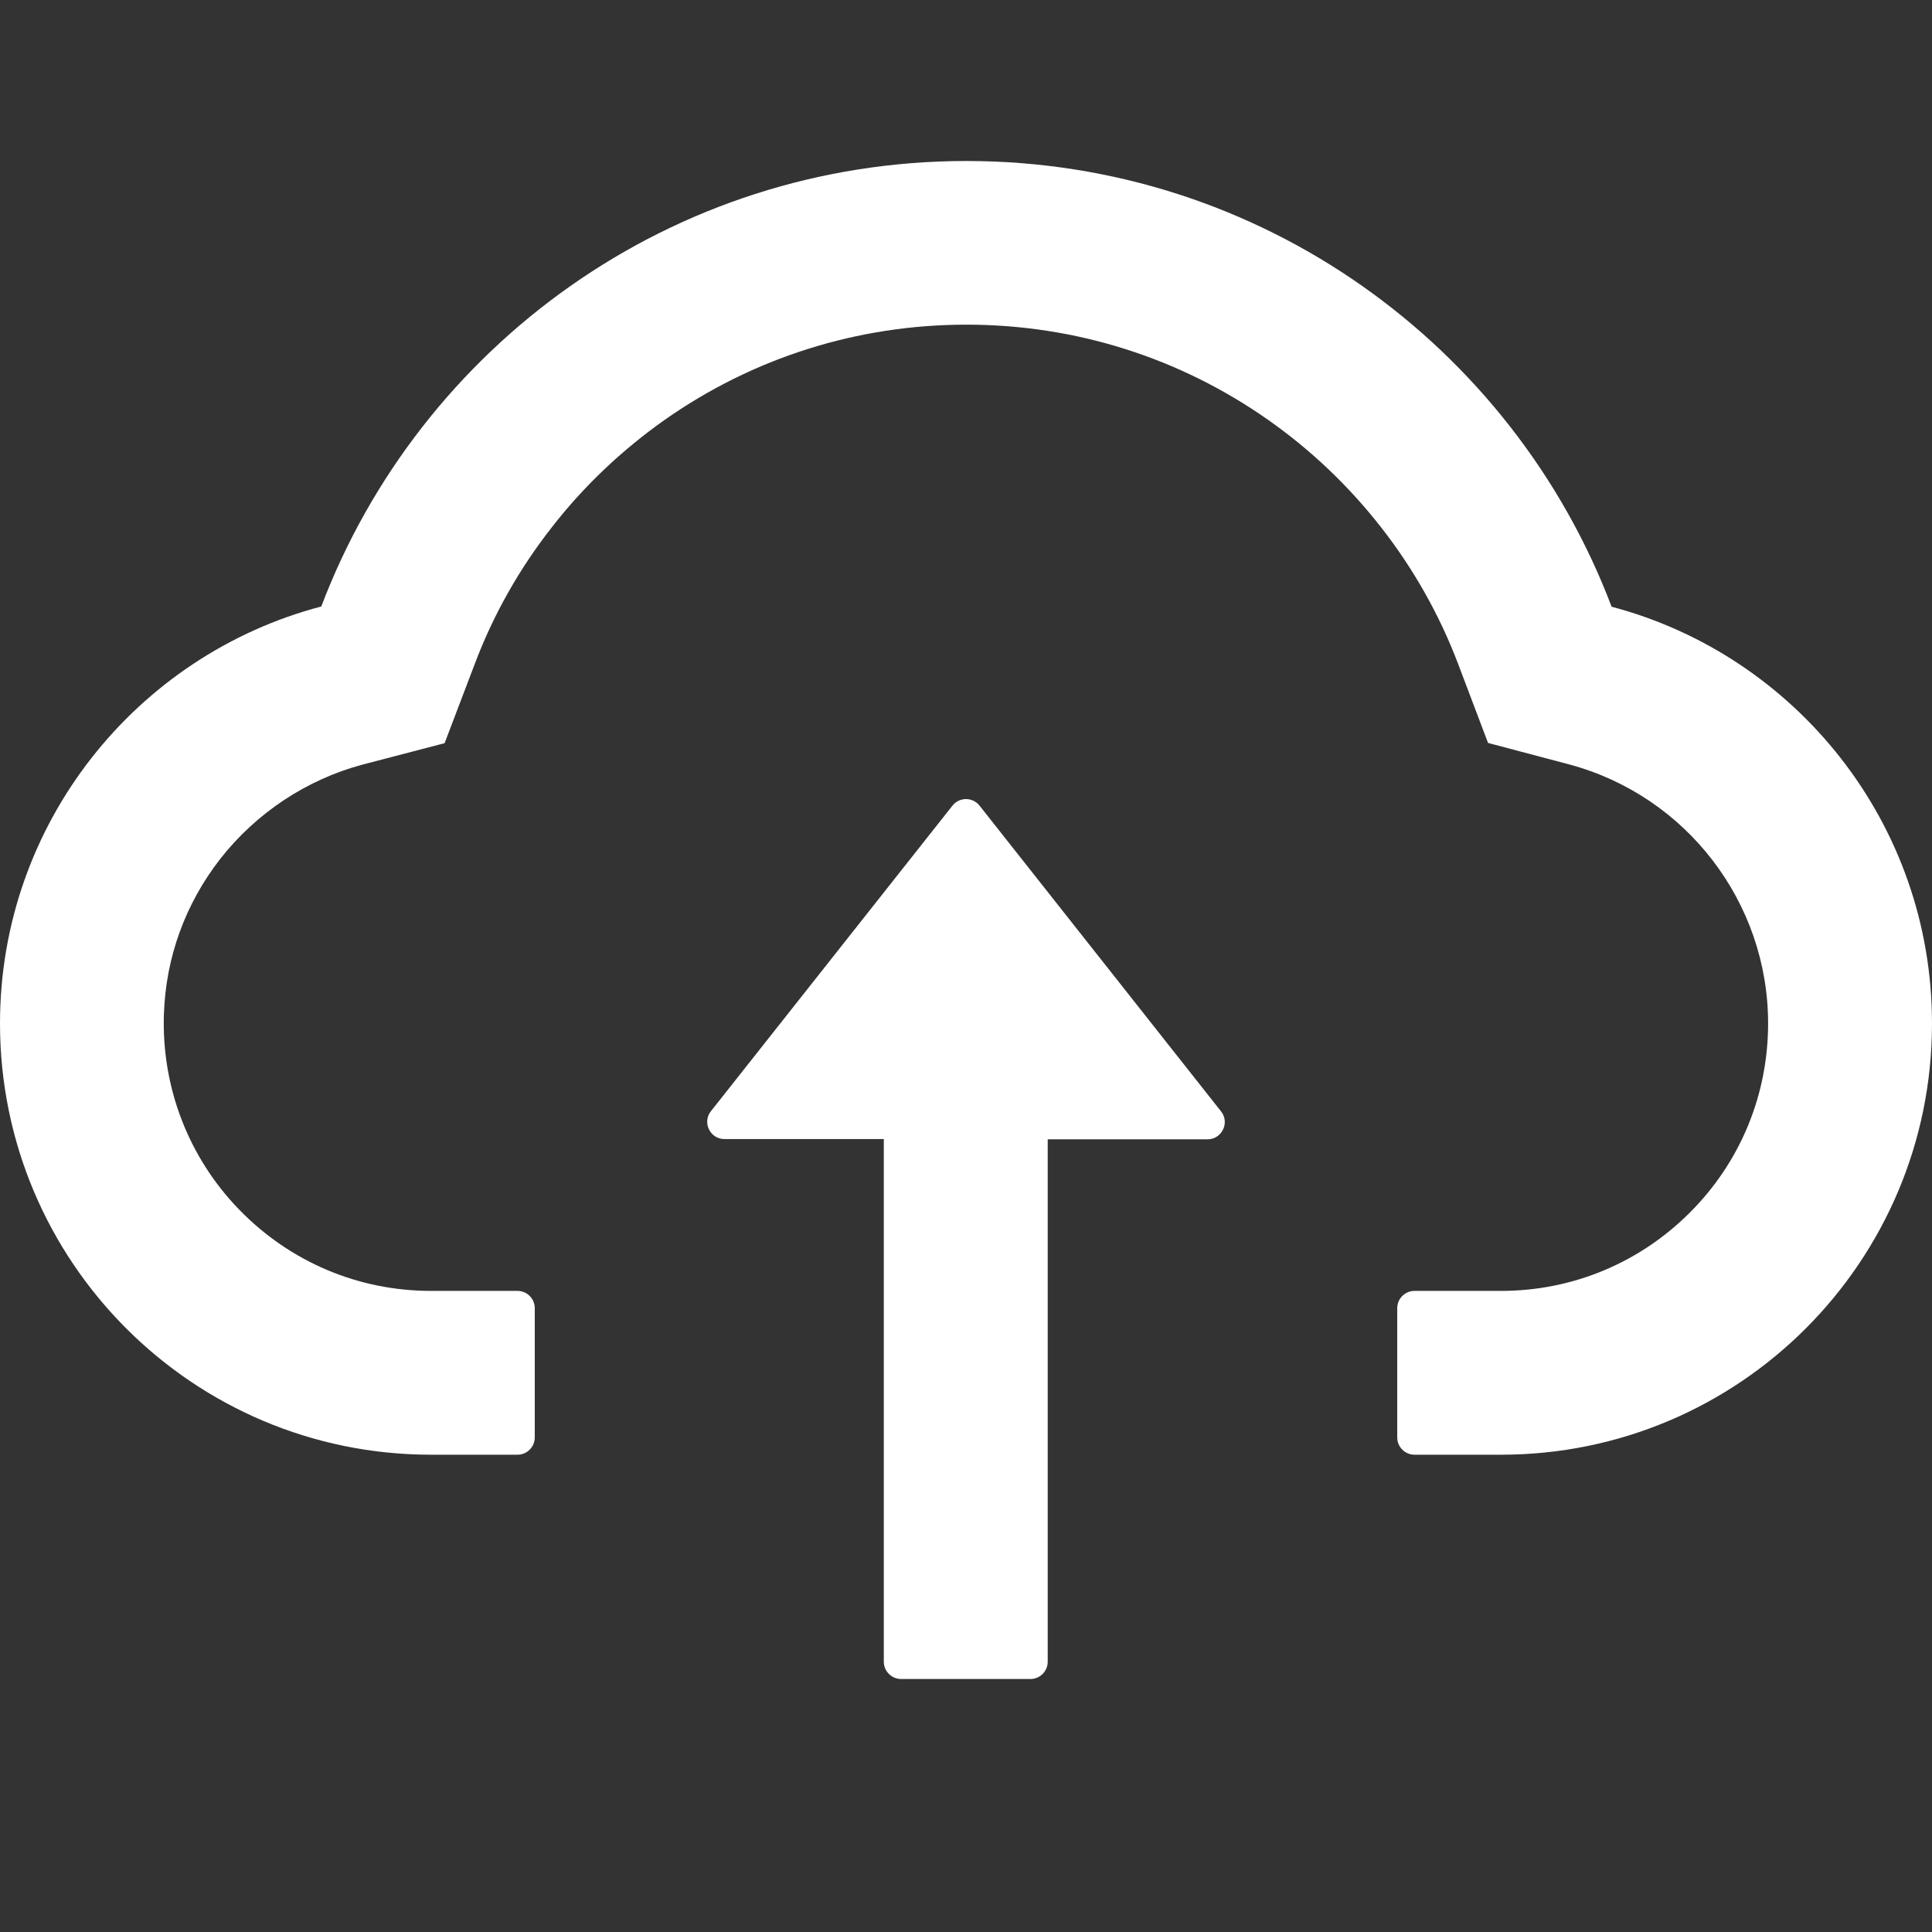 <?xml version="1.0" encoding="UTF-8"?>
<svg width="24px" height="24px" viewBox="0 0 24 24" version="1.1" xmlns="http://www.w3.org/2000/svg" xmlns:xlink="http://www.w3.org/1999/xlink">
    <rect x="0" y="0" width="24" height="24" fill="#333333" stroke="none"/>
    <title>云上传</title>
    <g id="页面-1" stroke="none" stroke-width="1" fill="none" fill-rule="evenodd">
        <g id="呆料" transform="translate(-874, -983)" fill="#FFFFFF" fill-rule="nonzero">
            <g id="云上传" transform="translate(874, 983)">
                <path d="M12.169,10.009 C12.083,9.899 11.917,9.899 11.831,10.009 L8.831,13.804 C8.721,13.944 8.821,14.15 9,14.15 L10.979,14.15 L10.979,20.643 C10.979,20.761 11.076,20.857 11.194,20.857 L12.801,20.857 C12.919,20.857 13.015,20.761 13.015,20.643 L13.015,14.153 L15,14.153 C15.179,14.153 15.279,13.946 15.169,13.807 L12.169,10.009 Z M20.02,7.537 C18.793,4.301 15.667,2 12.005,2 C8.344,2 5.218,4.298 3.991,7.534 C1.696,8.137 0,10.229 0,12.714 C0,15.674 2.397,18.071 5.354,18.071 L6.429,18.071 C6.546,18.071 6.643,17.975 6.643,17.857 L6.643,16.25 C6.643,16.132 6.546,16.036 6.429,16.036 L5.354,16.036 C4.452,16.036 3.603,15.677 2.971,15.026 C2.341,14.378 2.006,13.504 2.036,12.599 C2.06,11.892 2.301,11.228 2.737,10.668 C3.185,10.097 3.812,9.682 4.508,9.497 L5.523,9.232 L5.896,8.252 C6.126,7.641 6.447,7.071 6.852,6.554 C7.251,6.039 7.725,5.592 8.255,5.217 C9.356,4.443 10.653,4.033 12.005,4.033 C13.358,4.033 14.654,4.443 15.755,5.217 C16.288,5.592 16.76,6.042 17.159,6.554 C17.563,7.071 17.885,7.644 18.115,8.252 L18.485,9.229 L19.497,9.497 C20.949,9.888 21.964,11.209 21.964,12.714 C21.964,13.601 21.619,14.437 20.992,15.063 C20.365,15.69 19.532,16.036 18.646,16.036 L17.571,16.036 C17.454,16.036 17.357,16.132 17.357,16.25 L17.357,17.857 C17.357,17.975 17.454,18.071 17.571,18.071 L18.646,18.071 C21.603,18.071 24,15.674 24,12.714 C24,10.231 22.31,8.142 20.02,7.537 Z" id="形状"></path>
            </g>
        </g>
    </g>
</svg>